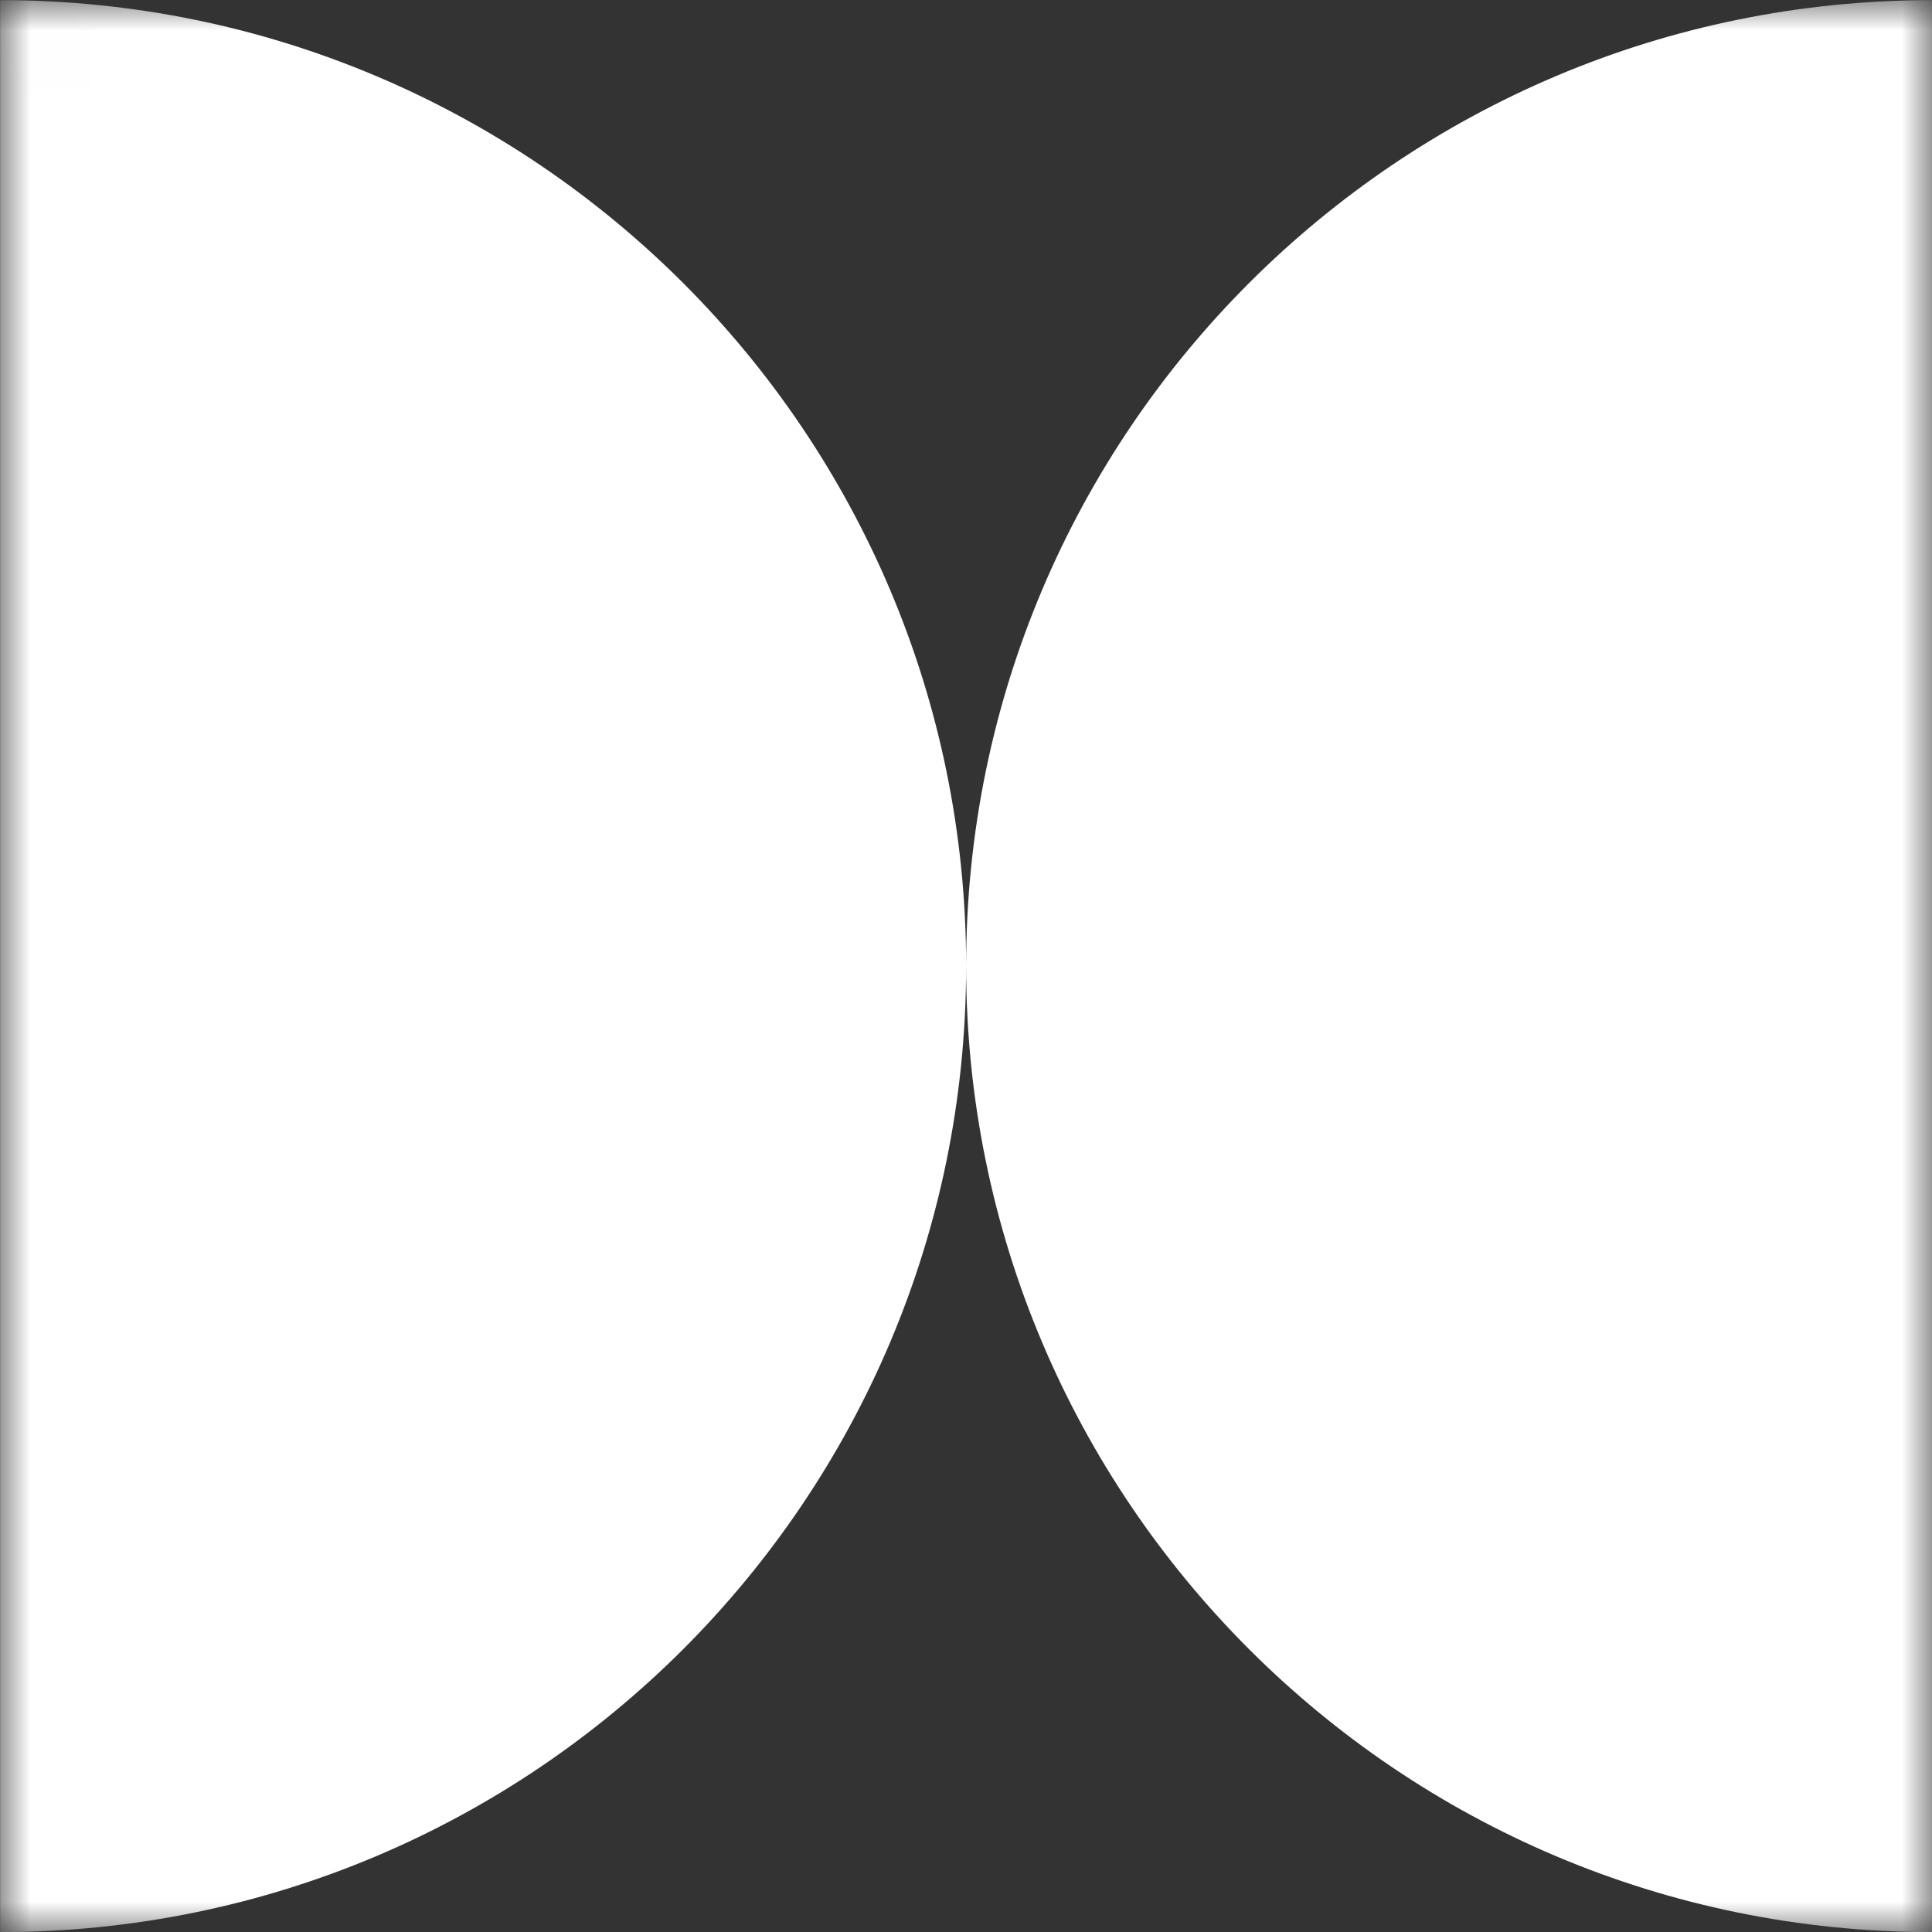 <svg width="32" height="32" viewBox="0 0 32 32" fill="none" xmlns="http://www.w3.org/2000/svg">
<rect x="0" y="0" width="32" height="32" fill="#333333" stroke="none"/>
<g clip-path="url(#clip0_739_6516)">
<mask id="mask0_739_6516" style="mask-type:luminance" maskUnits="userSpaceOnUse" x="0" y="0" width="33" height="33">
<path d="M32.002 32.002L32.002 0.002L0.002 0.002L0.002 32.002L32.002 32.002Z" fill="white"/>
</mask>
<g mask="url(#mask0_739_6516)">
<path fill-rule="evenodd" clip-rule="evenodd" d="M16.002 15.998C16.004 7.163 23.167 0.002 32.002 0.002L32.002 32.002C23.167 32.002 16.004 24.841 16.002 16.006C16 24.841 8.837 32.002 0.002 32.002L0.002 0.002C8.837 0.002 16 7.163 16.002 15.998Z" fill="white"/>
</g>
</g>
<defs>
<clipPath id="clip0_739_6516">
<rect width="32" height="32" fill="white"/>
</clipPath>
</defs>
</svg>
